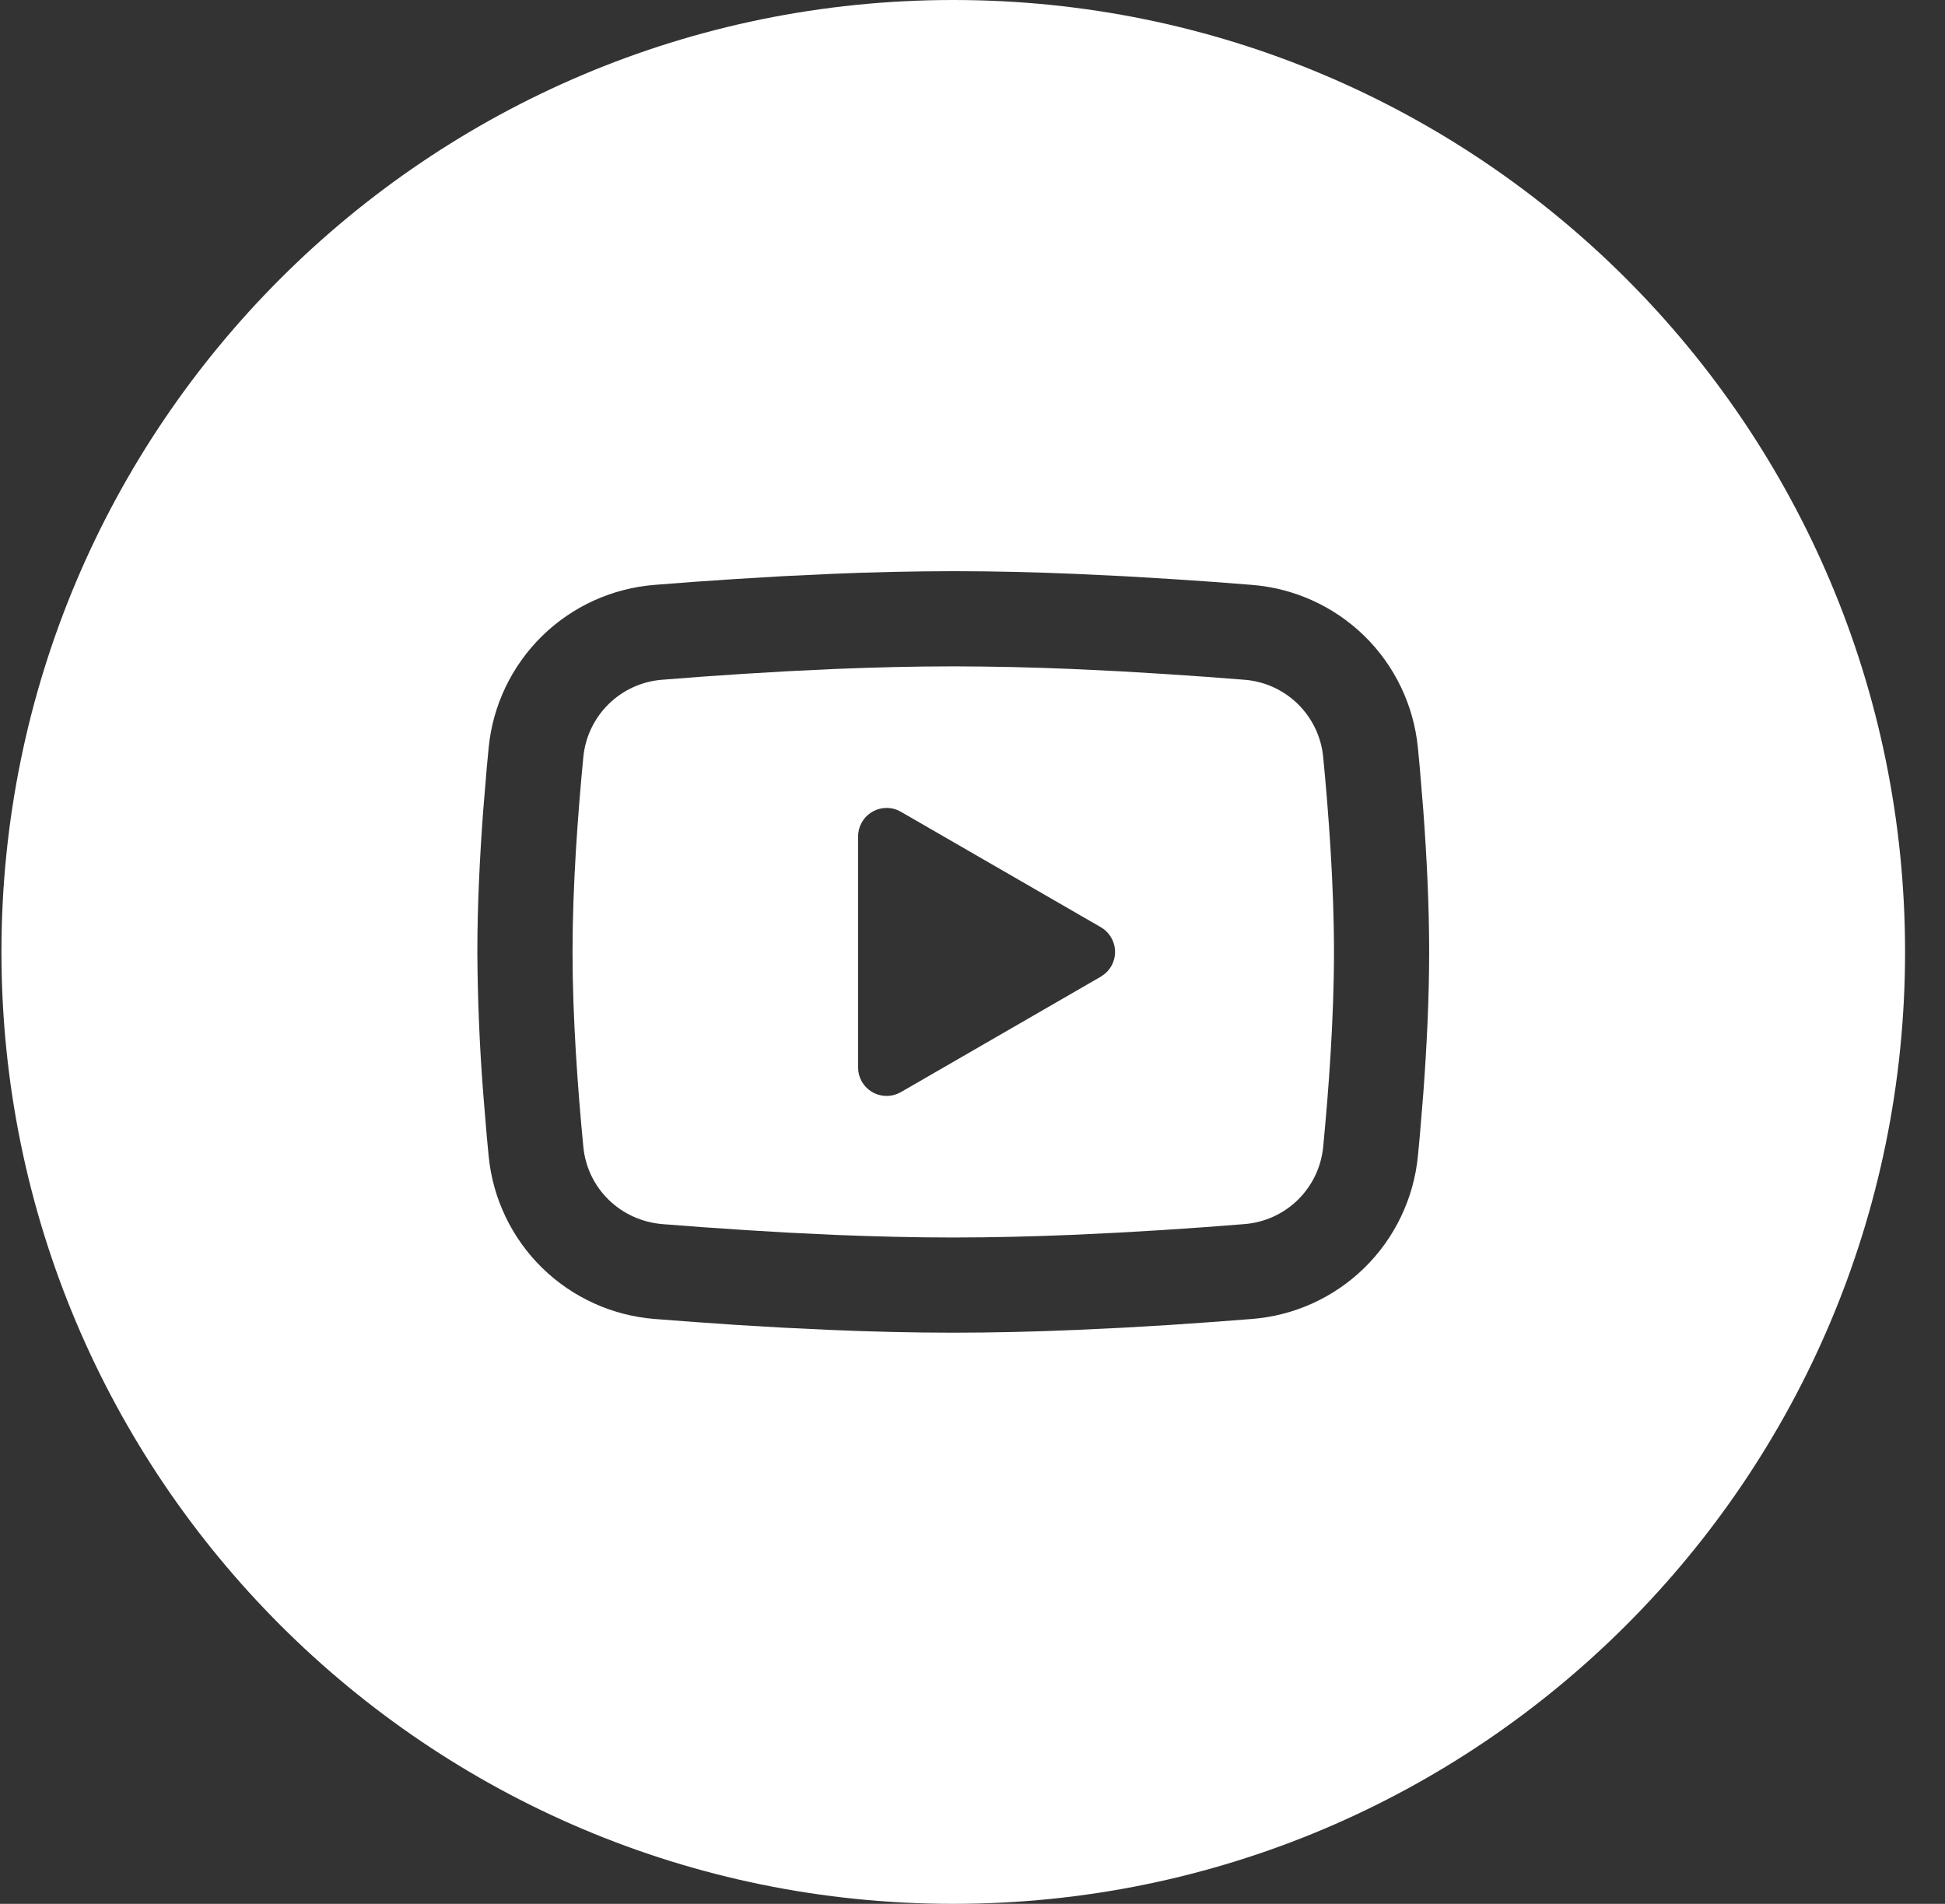 <svg width="47" height="46" viewBox="0 0 47 46" fill="none" xmlns="http://www.w3.org/2000/svg">
<rect x="0" y="0" width="47" height="46" fill="#333333" stroke="none"/>
<path fill-rule="evenodd" clip-rule="evenodd" d="M23.035 46C35.738 46 46.035 35.703 46.035 23C46.035 10.297 35.738 0 23.035 0C10.333 0 0.035 10.297 0.035 23C0.035 35.703 10.333 46 23.035 46ZM26.005 13.867C25.027 13.825 24.018 13.8 23.035 13.8C22.045 13.802 21.054 13.824 20.065 13.867L18.91 13.922L17.804 13.988L16.769 14.058L15.825 14.131C14.799 14.21 13.834 14.648 13.099 15.368C12.365 16.088 11.907 17.044 11.808 18.068C11.792 18.226 11.777 18.389 11.762 18.556L11.675 19.603C11.595 20.687 11.535 21.87 11.535 23C11.541 24.134 11.588 25.267 11.675 26.397L11.762 27.444L11.808 27.932C11.907 28.956 12.365 29.913 13.1 30.633C13.835 31.352 14.8 31.79 15.826 31.869L16.771 31.941L17.806 32.013L18.911 32.078L20.066 32.133C21.055 32.176 22.045 32.199 23.035 32.2C24.025 32.199 25.015 32.176 26.005 32.133L27.159 32.078L28.265 32.013L29.3 31.941L30.243 31.869C31.269 31.791 32.235 31.353 32.97 30.633C33.705 29.913 34.163 28.957 34.263 27.932C34.279 27.774 34.294 27.611 34.309 27.444L34.395 26.397C34.475 25.313 34.535 24.131 34.535 23C34.535 21.87 34.475 20.687 34.395 19.603L34.309 18.556L34.263 18.068C34.163 17.044 33.706 16.087 32.971 15.367C32.236 14.648 31.27 14.21 30.244 14.131L29.299 14.058L28.264 13.988L27.159 13.922L26.005 13.867ZM20.16 16.164C21.11 16.125 22.086 16.1 23.035 16.1C23.994 16.102 24.952 16.123 25.91 16.164L27.035 16.218L28.115 16.283L29.129 16.352L30.058 16.423C30.547 16.458 31.007 16.664 31.358 17.006C31.708 17.348 31.927 17.802 31.974 18.29C32.109 19.68 32.235 21.411 32.235 23C32.235 24.589 32.109 26.32 31.974 27.71C31.927 28.198 31.708 28.652 31.358 28.994C31.007 29.336 30.547 29.542 30.058 29.577L29.129 29.649L28.115 29.718L27.035 29.782L25.91 29.836C24.96 29.875 23.984 29.9 23.035 29.9C22.086 29.9 21.11 29.875 20.16 29.836L19.035 29.782L17.956 29.717L16.941 29.648L16.012 29.577C14.99 29.493 14.194 28.713 14.096 27.71C13.962 26.32 13.835 24.589 13.835 23C13.835 21.411 13.962 19.68 14.096 18.29C14.144 17.802 14.362 17.348 14.713 17.006C15.063 16.664 15.524 16.458 16.012 16.423L16.941 16.351L17.956 16.282L19.035 16.218L20.16 16.164ZM20.815 19.889C20.762 19.988 20.735 20.099 20.735 20.211V25.789L20.742 25.892C20.759 26.003 20.802 26.109 20.869 26.199C20.936 26.29 21.024 26.363 21.125 26.412C21.227 26.46 21.338 26.483 21.451 26.479C21.563 26.475 21.673 26.443 21.77 26.387L26.6 23.598L26.698 23.529C26.783 23.458 26.85 23.367 26.892 23.265C26.935 23.162 26.952 23.051 26.943 22.94C26.933 22.829 26.897 22.723 26.837 22.629C26.778 22.535 26.696 22.457 26.6 22.402L21.77 19.614L21.677 19.568C21.572 19.527 21.459 19.513 21.348 19.525C21.236 19.538 21.129 19.578 21.036 19.641C20.943 19.704 20.867 19.789 20.815 19.889Z" fill="white"/>
</svg>
